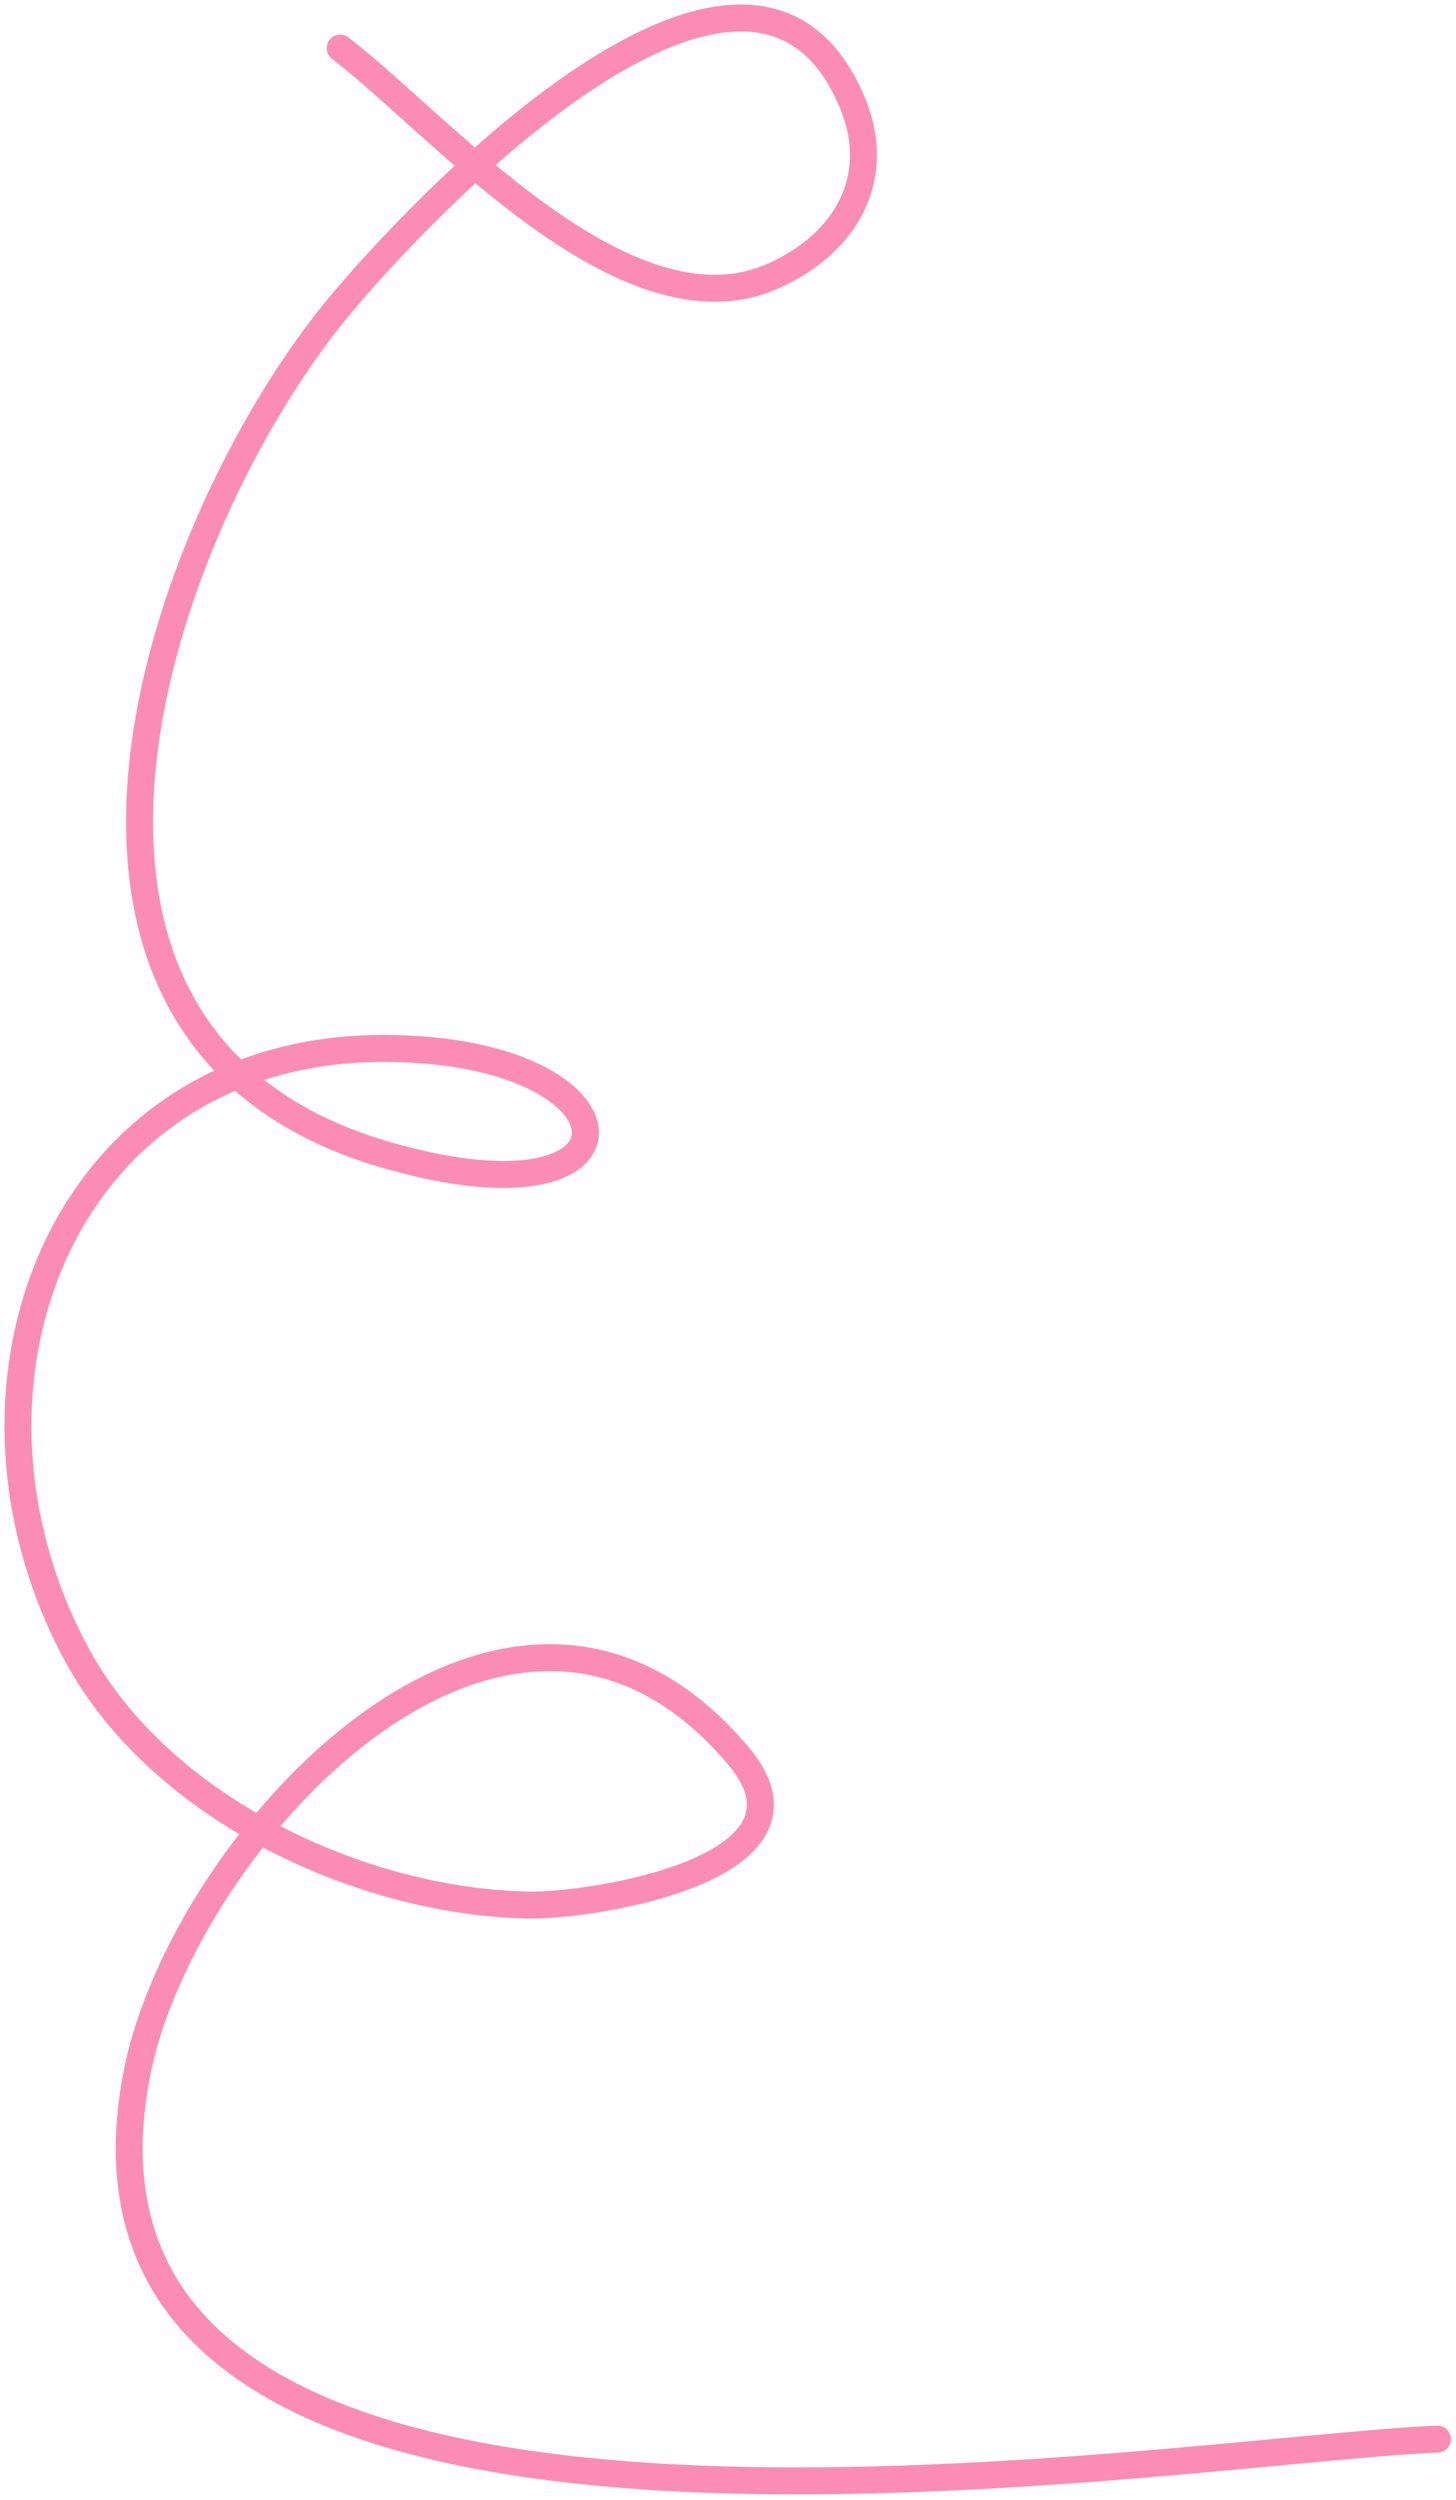 <?xml version="1.0" encoding="UTF-8"?> <svg xmlns="http://www.w3.org/2000/svg" width="162" height="278" viewBox="0 0 162 278" fill="none"> <path d="M37.85 5.349C48.822 13.709 69.544 38.083 86.081 30.67C94.151 27.053 98.326 19.75 94.822 11.378C83.064 -16.713 43.697 26.352 36.343 35.795C16.555 61.204 -1.003 115.465 42.673 128.338C73.19 137.332 72.05 116.582 42.673 116.582C6.74 116.582 -7.557 154.379 8.61 184.104C17.842 201.08 40.161 211.548 58.951 211.837C65.789 211.942 92.77 207.84 82.162 195.258C56.517 164.842 20.25 204.861 15.242 230.527C2.787 294.358 128.991 272.538 159.934 271.221" stroke="#FB8DB4" stroke-width="3" stroke-linecap="round"></path> </svg> 